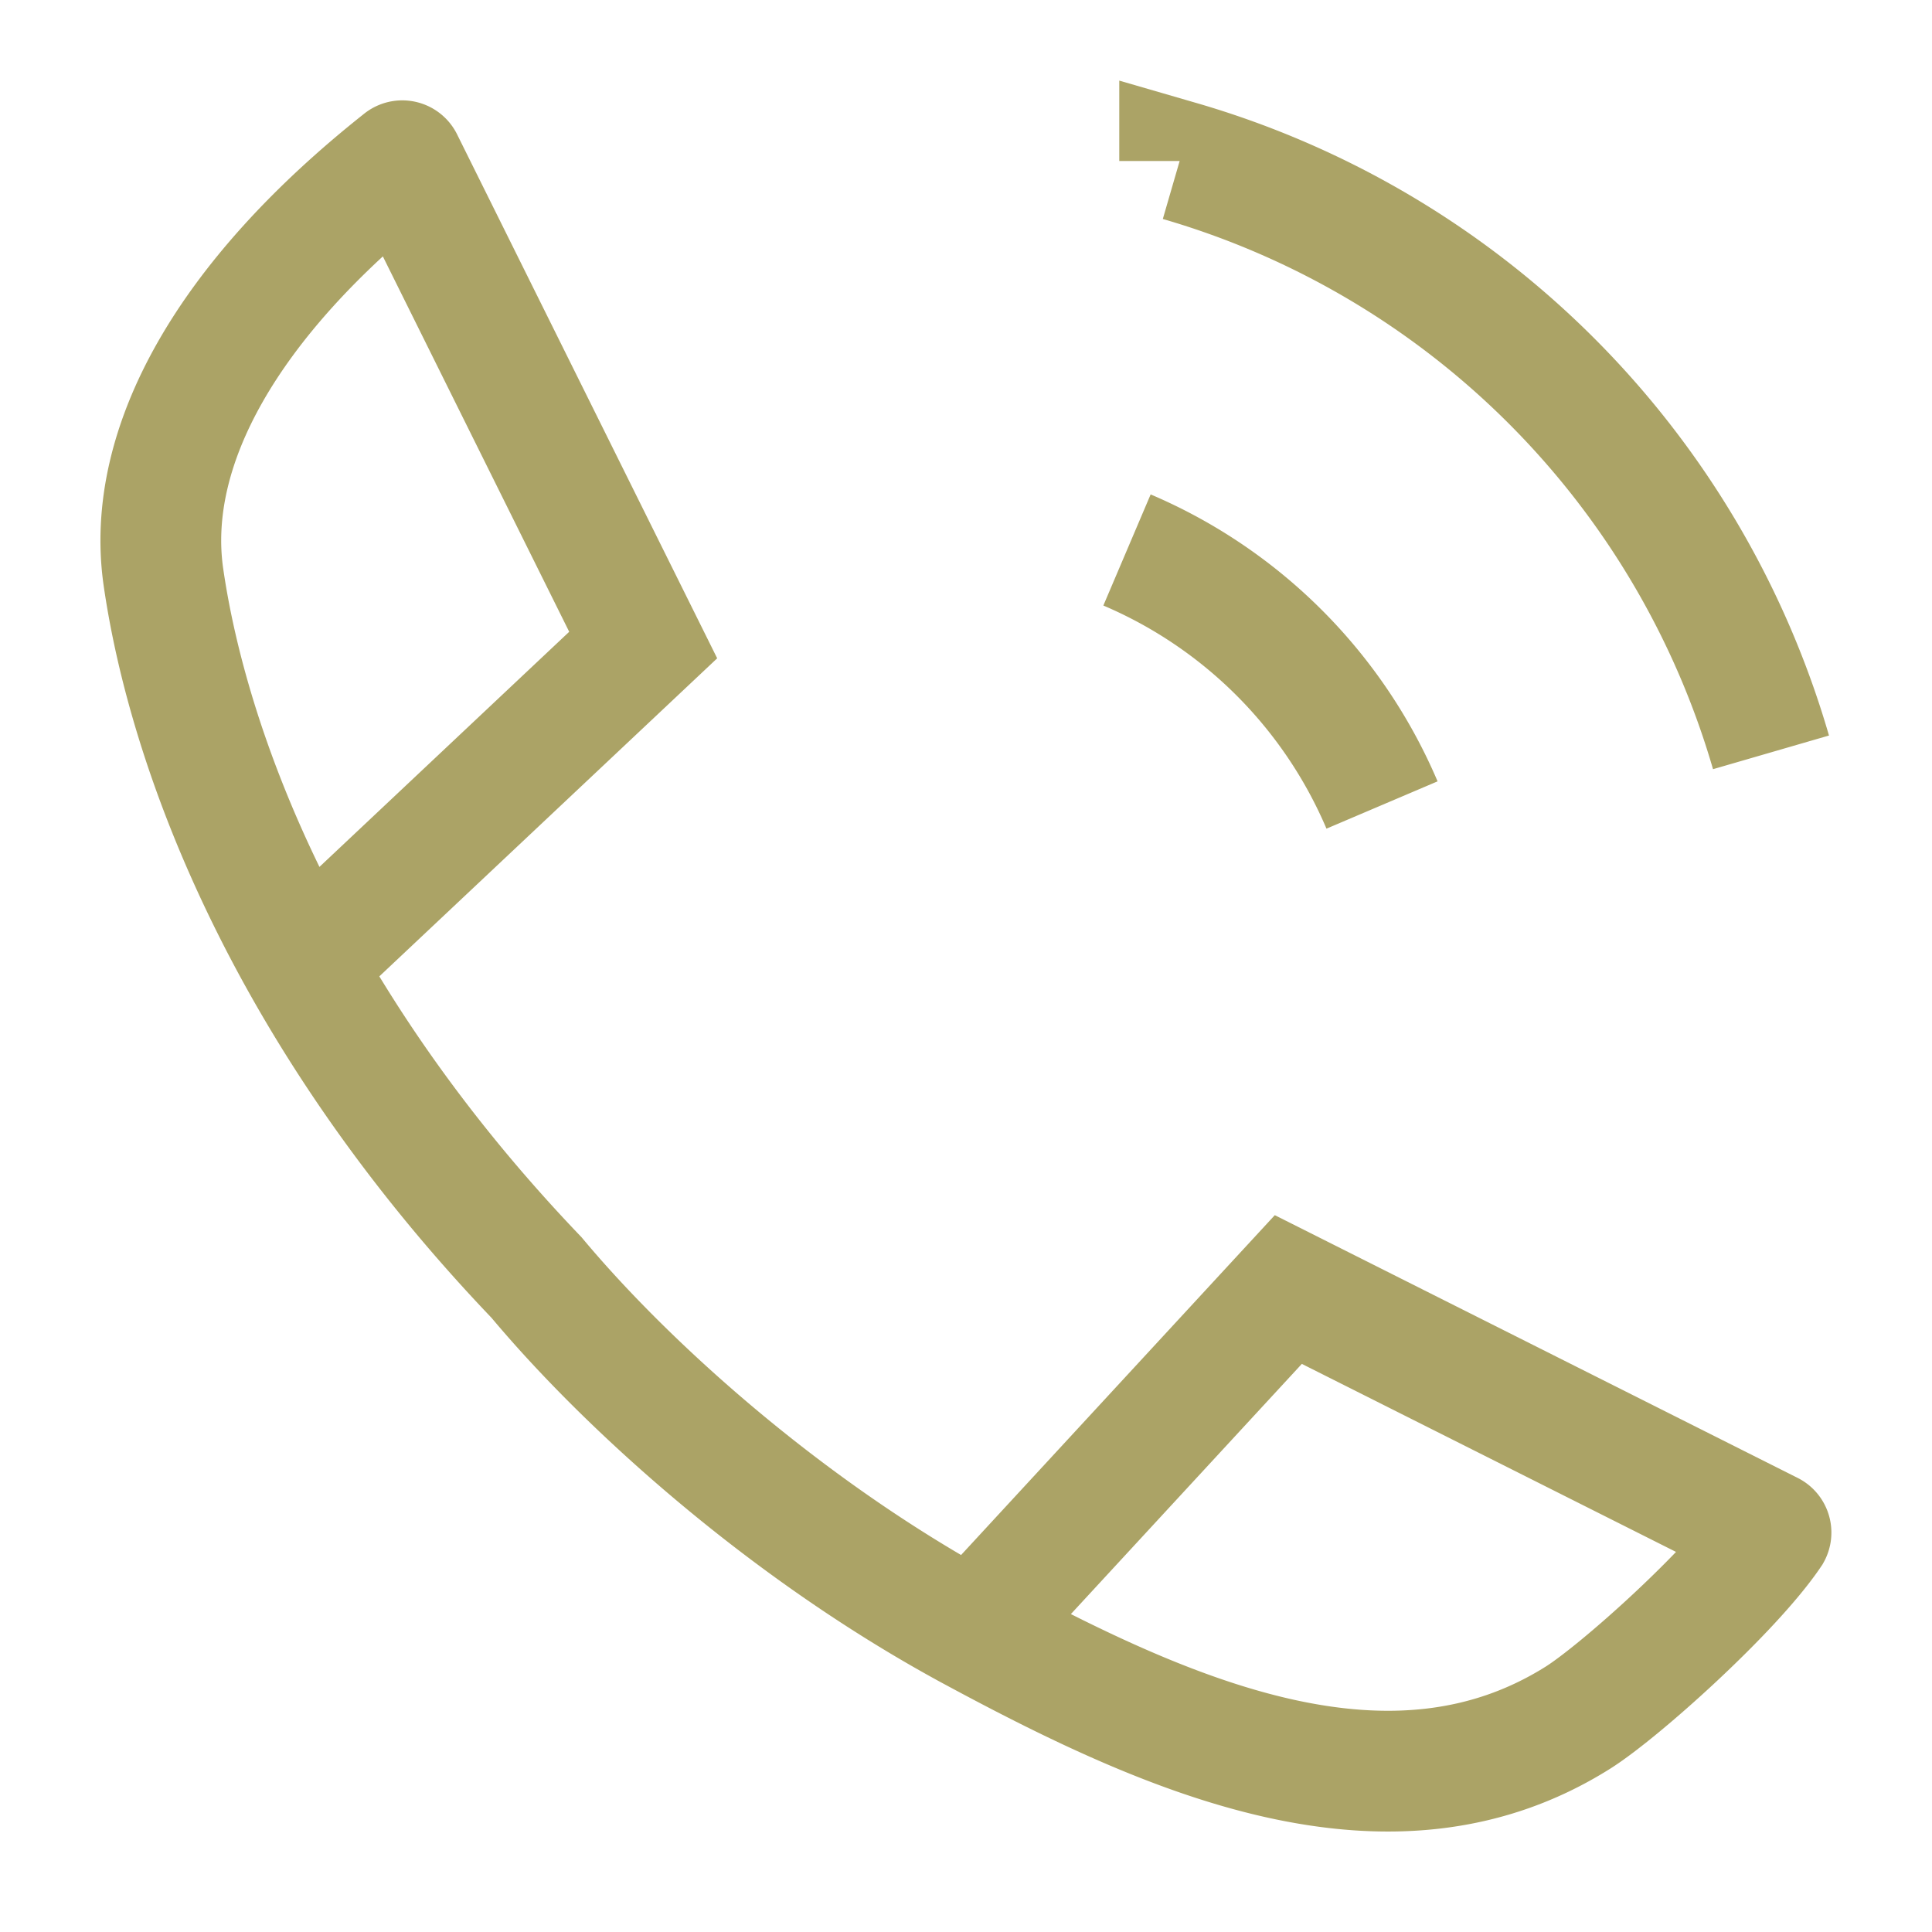 <svg width="24" height="24" viewBox="0 0 24 24" fill="none" xmlns="http://www.w3.org/2000/svg"><path d="M14 6.832A5.996 5.996 0 0 1 17.168 10m-2.514-8A10.776 10.776 0 0 1 22 9.346M3.776 11.98L7.99 8.013 5.007 2.004A.01.01 0 0 0 4.99 2C2.824 3.716 1.798 5.554 2.03 7.168c.304 2.105 1.498 5.424 4.635 8.702 1.128 1.35 3.12 3.15 5.424 4.392m0 0c2.414 1.302 5.174 2.544 7.51 1.077.516-.324 1.915-1.577 2.4-2.296a.01.01 0 0 0-.005-.014l-5.99-3.01-3.916 4.242z" stroke="#ABA366" stroke-width="1.5"/></svg>